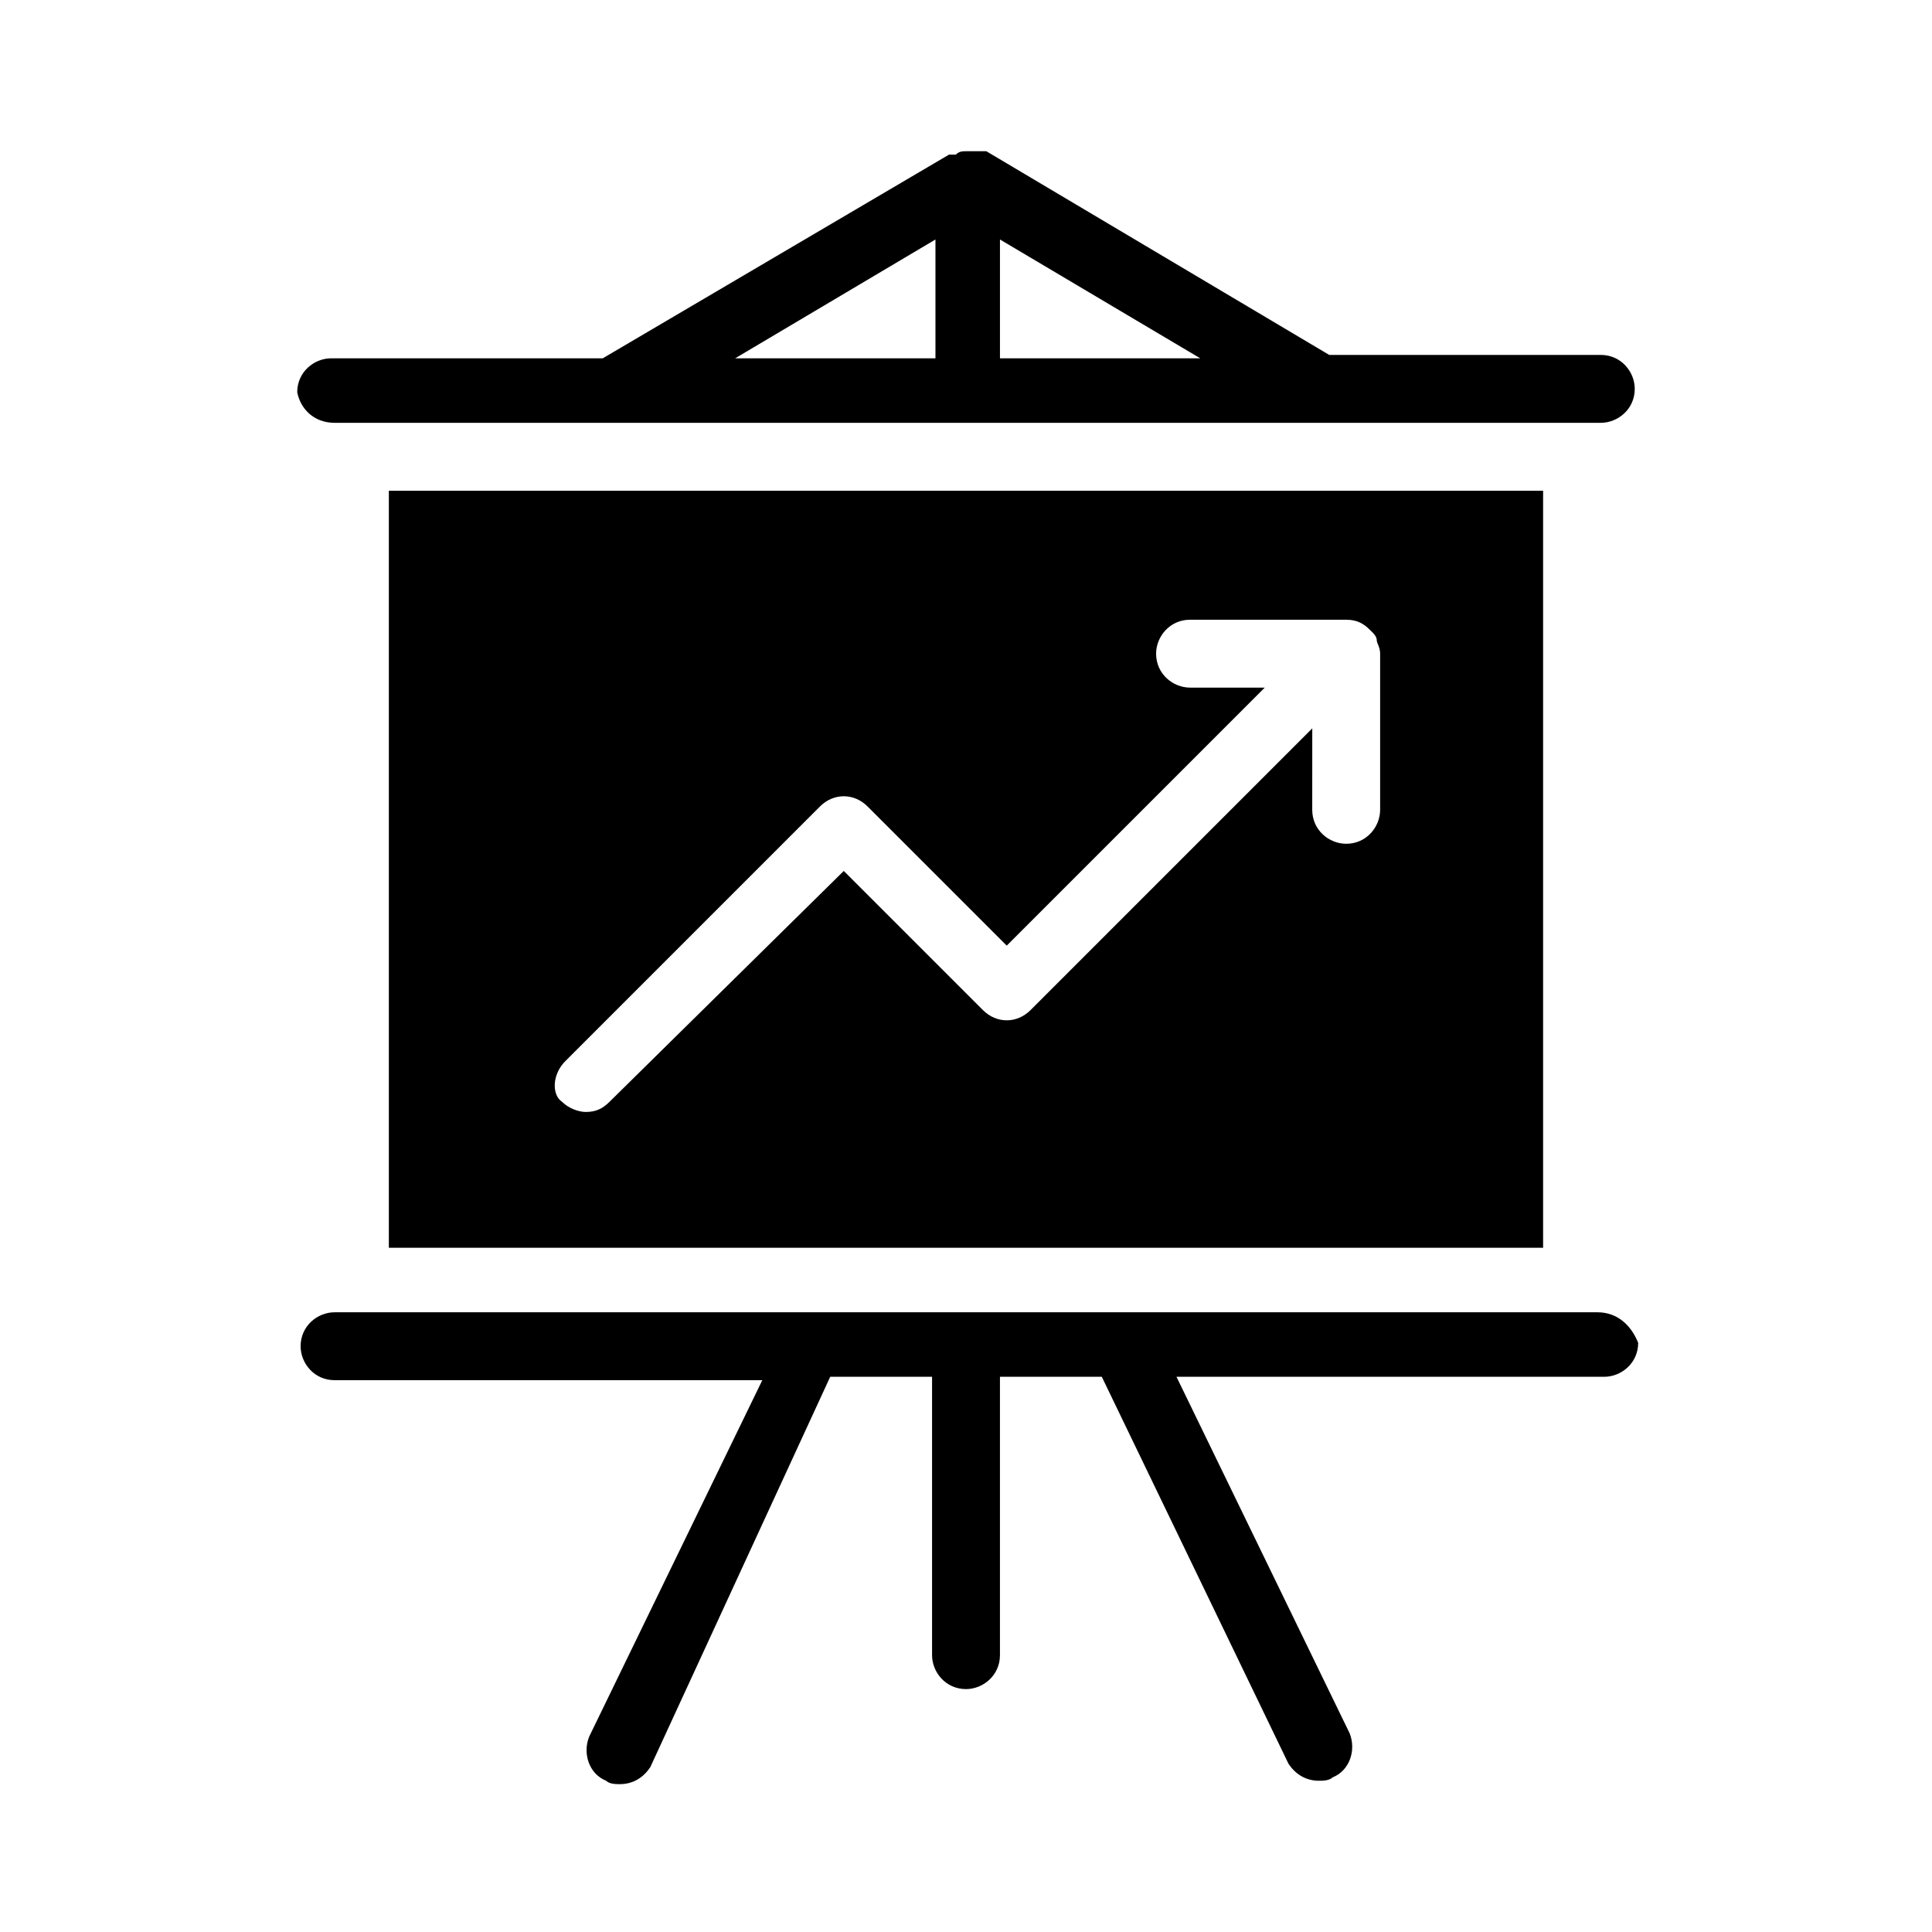 <?xml version="1.0" encoding="UTF-8"?>
<!-- Uploaded to: SVG Repo, www.svgrepo.com, Generator: SVG Repo Mixer Tools -->
<svg fill="#000000" width="800px" height="800px" version="1.1" viewBox="144 144 512 512" xmlns="http://www.w3.org/2000/svg">
 <g>
  <path d="m552.94 473.77v-199.72h-305.89v200.62h305.89zm-259.1-48.582 67.473-67.473c3.598-3.598 8.996-3.598 12.594 0l36.887 36.887 68.375-68.375h-19.793c-4.5 0-8.996-3.598-8.996-8.996 0-4.5 3.598-8.996 8.996-8.996h41.383c2.699 0 4.5 0.898 6.297 2.699l0.898 0.898s0.898 0.898 0.898 1.801c0 0.898 0.898 1.801 0.898 3.598v41.383c0 4.5-3.598 8.996-8.996 8.996-4.5 0-8.996-3.598-8.996-8.996l0.008-21.59-74.672 74.672c-3.598 3.598-8.996 3.598-12.594 0l-36.887-36.887-62.078 61.176c-1.801 1.801-3.598 2.699-6.297 2.699-1.801 0-4.5-0.898-6.297-2.699-2.703-1.797-2.703-7.195 0.898-10.797z"/>
  <path d="m567.34 491.77h-334.68c-4.5 0-8.996 3.598-8.996 8.996 0 4.5 3.598 8.996 8.996 8.996h113.36l-45.883 94.465c-1.801 4.5 0 9.895 4.5 11.695 0.898 0.898 2.699 0.898 3.598 0.898 3.598 0 6.297-1.801 8.098-4.5l47.684-103.46h26.988v73.773c0 4.5 3.598 8.996 8.996 8.996 4.5 0 8.996-3.598 8.996-8.996v-73.773h26.988l49.48 102.56c1.801 2.699 4.5 4.5 8.098 4.5 0.898 0 2.699 0 3.598-0.898 4.5-1.801 6.297-7.199 4.5-11.695l-45.883-94.465h113.36c4.5 0 8.996-3.598 8.996-8.996-1.793-4.5-5.391-8.098-10.789-8.098z"/>
  <path d="m232.66 256.05h335.57c4.5 0 8.996-3.598 8.996-8.996 0-4.5-3.598-8.996-8.996-8.996h-71.973l-90.867-53.98h-0.898-0.898-3.598c-0.898 0-1.801 0-2.699 0.898h-0.898-0.898l-91.766 53.98h-71.973c-4.5 0-8.996 3.598-8.996 8.996 0.895 4.496 4.496 8.098 9.891 8.098zm176.34-17.094v-31.488l53.078 31.488zm-17.094-31.488v31.488h-53.078z"/>
 </g>
</svg>